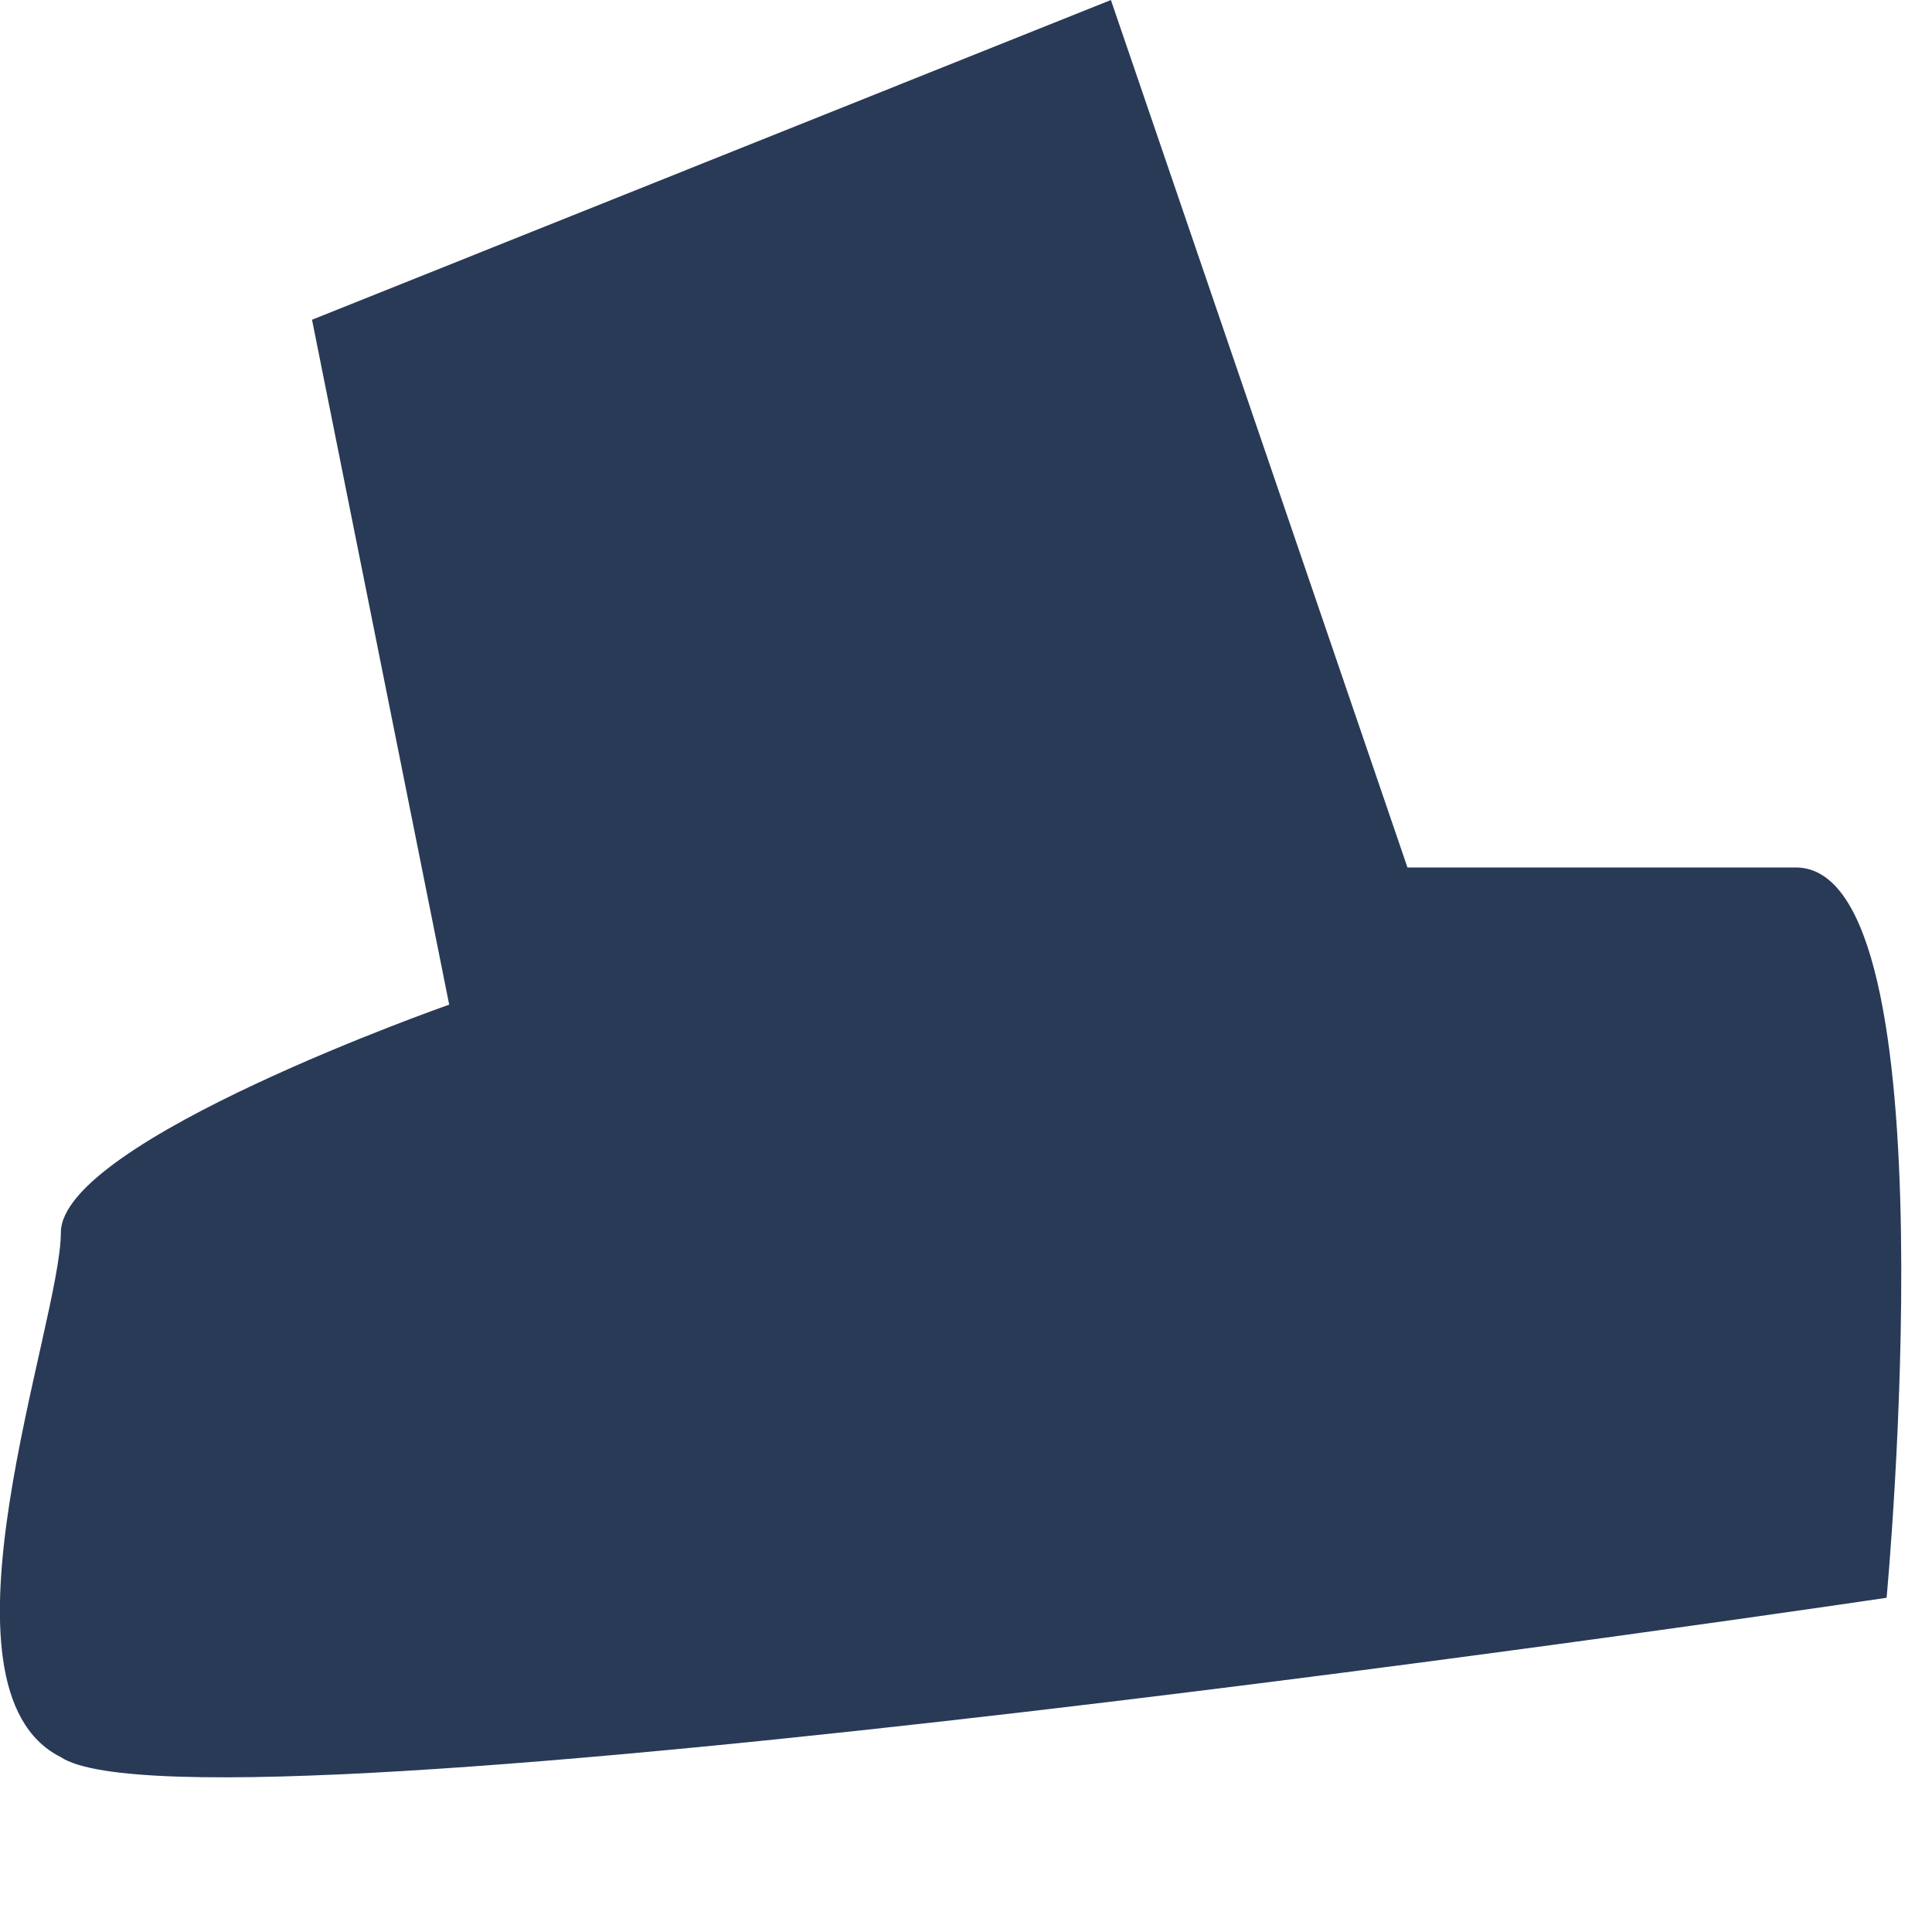 <?xml version="1.0" encoding="utf-8"?>
<svg xmlns="http://www.w3.org/2000/svg" fill="none" height="100%" overflow="visible" preserveAspectRatio="none" style="display: block;" viewBox="0 0 2 2" width="100%">
<path d="M0.323 0.331L0.465 1.04C0.465 1.04 0.063 1.181 0.063 1.276C0.063 1.37 -0.079 1.748 0.063 1.819C0.205 1.914 1.953 1.654 1.953 1.654C1.953 1.654 2.024 0.898 1.859 0.898C1.693 0.898 1.457 0.898 1.457 0.898L1.15 0L0.323 0.331Z" fill="#283A56" id="Vector"/>
</svg>